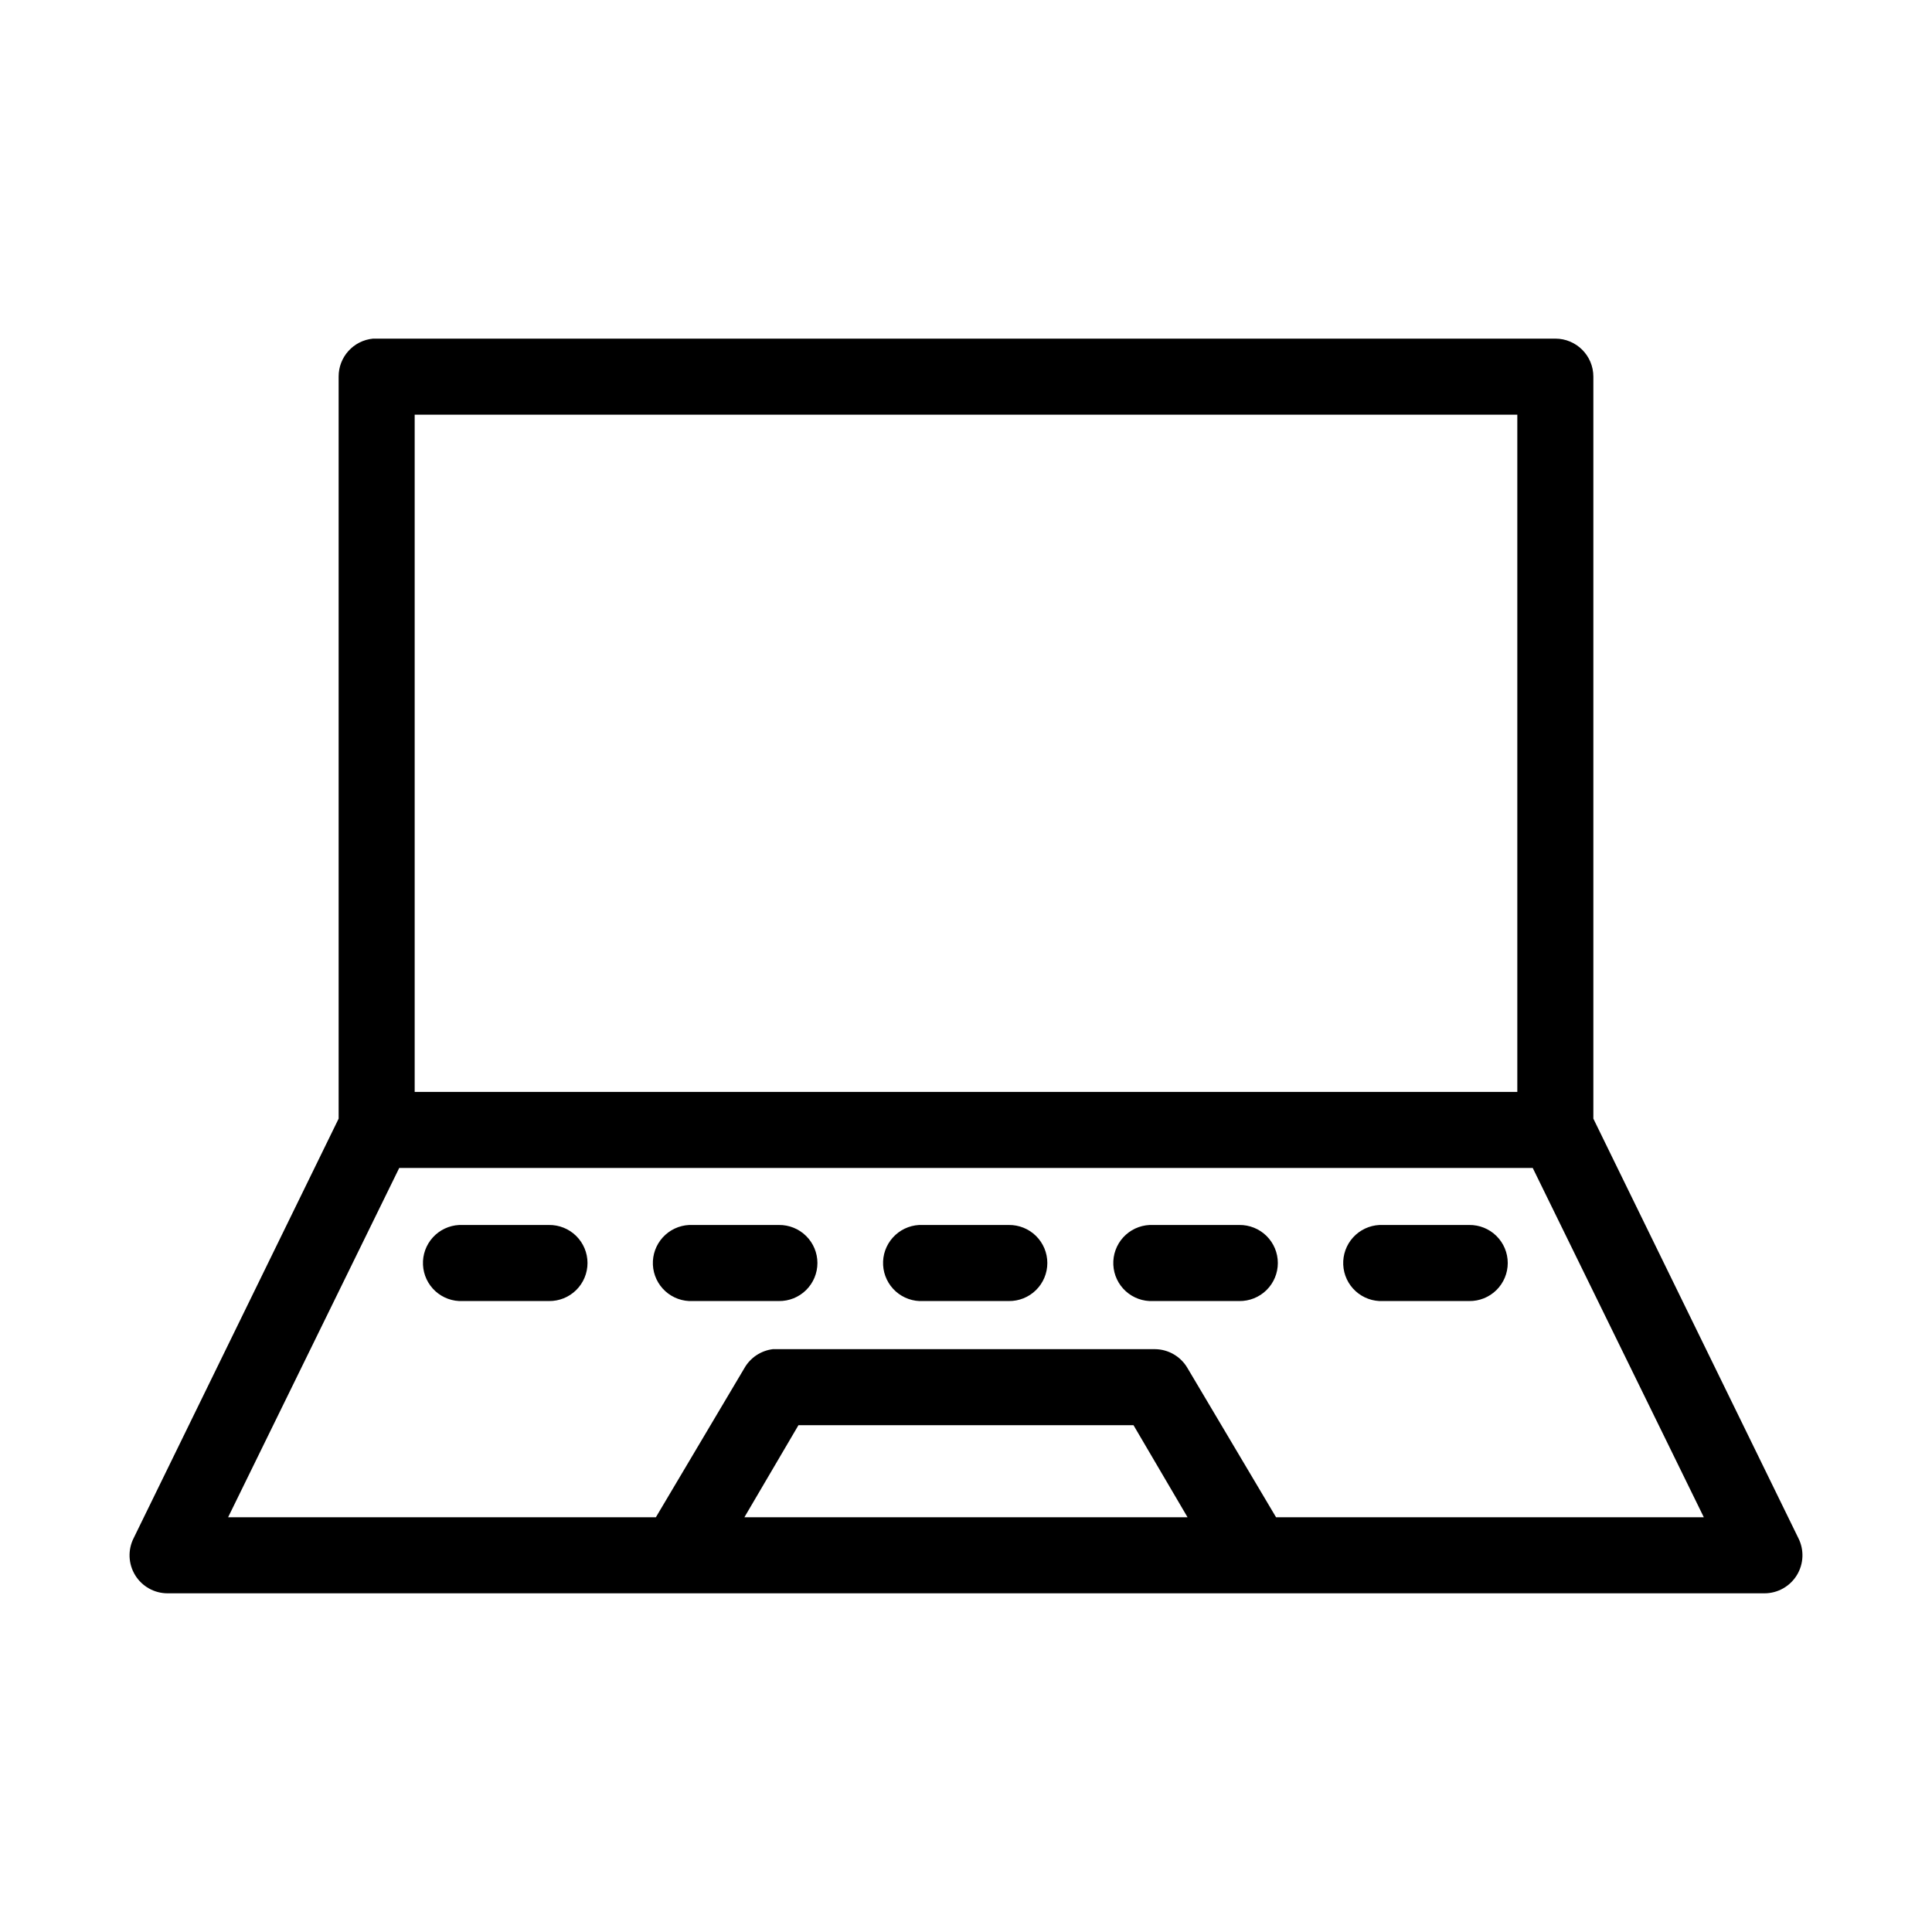 <?xml version="1.0" encoding="UTF-8"?>
<!-- The Best Svg Icon site in the world: iconSvg.co, Visit us! https://iconsvg.co -->
<svg fill="#000000" width="800px" height="800px" version="1.1" viewBox="144 144 512 512" xmlns="http://www.w3.org/2000/svg">
 <path d="m242.87 233.74c-5.191 0.488-9.152 4.859-9.129 10.074v196.64l-54.316 111.15c-1.586 3.121-1.438 6.844 0.391 9.832 1.832 2.984 5.078 4.809 8.582 4.809h423.2c3.504 0 6.754-1.824 8.582-4.809 1.832-2.988 1.98-6.711 0.395-9.832l-54.32-111.15v-196.64c0-5.562-4.508-10.074-10.074-10.074h-312.36c-0.312-0.016-0.629-0.016-0.945 0zm11.023 20.152h292.21v179.48h-292.21zm-4.094 199.63h300.39l45.344 92.574h-113.36l-23.461-39.516c-1.785-3.098-5.082-5.016-8.656-5.039h-100.13c-0.367-0.02-0.734-0.02-1.102 0-3.176 0.387-5.981 2.254-7.559 5.039l-23.457 39.516h-113.36zm15.902 15.113c-2.676 0.125-5.188 1.309-6.988 3.285-1.801 1.98-2.746 4.594-2.617 7.266 0.125 2.672 1.305 5.188 3.285 6.988 1.977 1.801 4.59 2.742 7.262 2.617h22.832c2.695 0.035 5.297-1.008 7.215-2.902 1.922-1.895 3.004-4.477 3.004-7.176s-1.082-5.281-3.004-7.176c-1.918-1.895-4.519-2.938-7.215-2.902h-22.832c-0.312-0.012-0.629-0.012-0.941 0zm60.93 0c-2.676 0.125-5.188 1.309-6.988 3.285-1.801 1.98-2.746 4.594-2.621 7.266 0.129 2.672 1.309 5.188 3.289 6.988 1.977 1.801 4.59 2.742 7.262 2.617h22.832c2.695 0.035 5.297-1.008 7.215-2.902 1.922-1.895 3.004-4.477 3.004-7.176s-1.082-5.281-3.004-7.176c-1.918-1.895-4.519-2.938-7.215-2.902h-22.832c-0.312-0.012-0.629-0.012-0.941 0zm60.93 0c-2.676 0.148-5.18 1.348-6.965 3.344-1.789 1.992-2.711 4.613-2.562 7.285 0.145 2.672 1.348 5.18 3.34 6.965s4.617 2.707 7.289 2.562h22.672c2.695 0.035 5.297-1.008 7.215-2.902 1.922-1.895 3.004-4.477 3.004-7.176s-1.082-5.281-3.004-7.176c-1.918-1.895-4.519-2.938-7.215-2.902h-22.672c-0.367-0.02-0.734-0.02-1.102 0zm61.086 0c-2.672 0.125-5.188 1.309-6.988 3.285-1.801 1.98-2.742 4.594-2.617 7.266s1.305 5.188 3.285 6.988c1.977 1.801 4.59 2.742 7.266 2.617h22.828c2.695 0.035 5.297-1.008 7.219-2.902 1.918-1.895 3-4.477 3-7.176s-1.082-5.281-3-7.176c-1.922-1.895-4.523-2.938-7.219-2.902h-22.828c-0.316-0.012-0.633-0.012-0.945 0zm60.93 0c-2.672 0.125-5.188 1.309-6.988 3.285-1.801 1.98-2.742 4.594-2.617 7.266s1.305 5.188 3.285 6.988c1.977 1.801 4.59 2.742 7.266 2.617h22.828c2.695 0.035 5.297-1.008 7.215-2.902 1.922-1.895 3.004-4.477 3.004-7.176s-1.082-5.281-3.004-7.176c-1.918-1.895-4.519-2.938-7.215-2.902h-22.828c-0.316-0.012-0.633-0.012-0.945 0zm-153.98 53.059h88.797l14.324 24.402h-117.45z"/>
</svg>